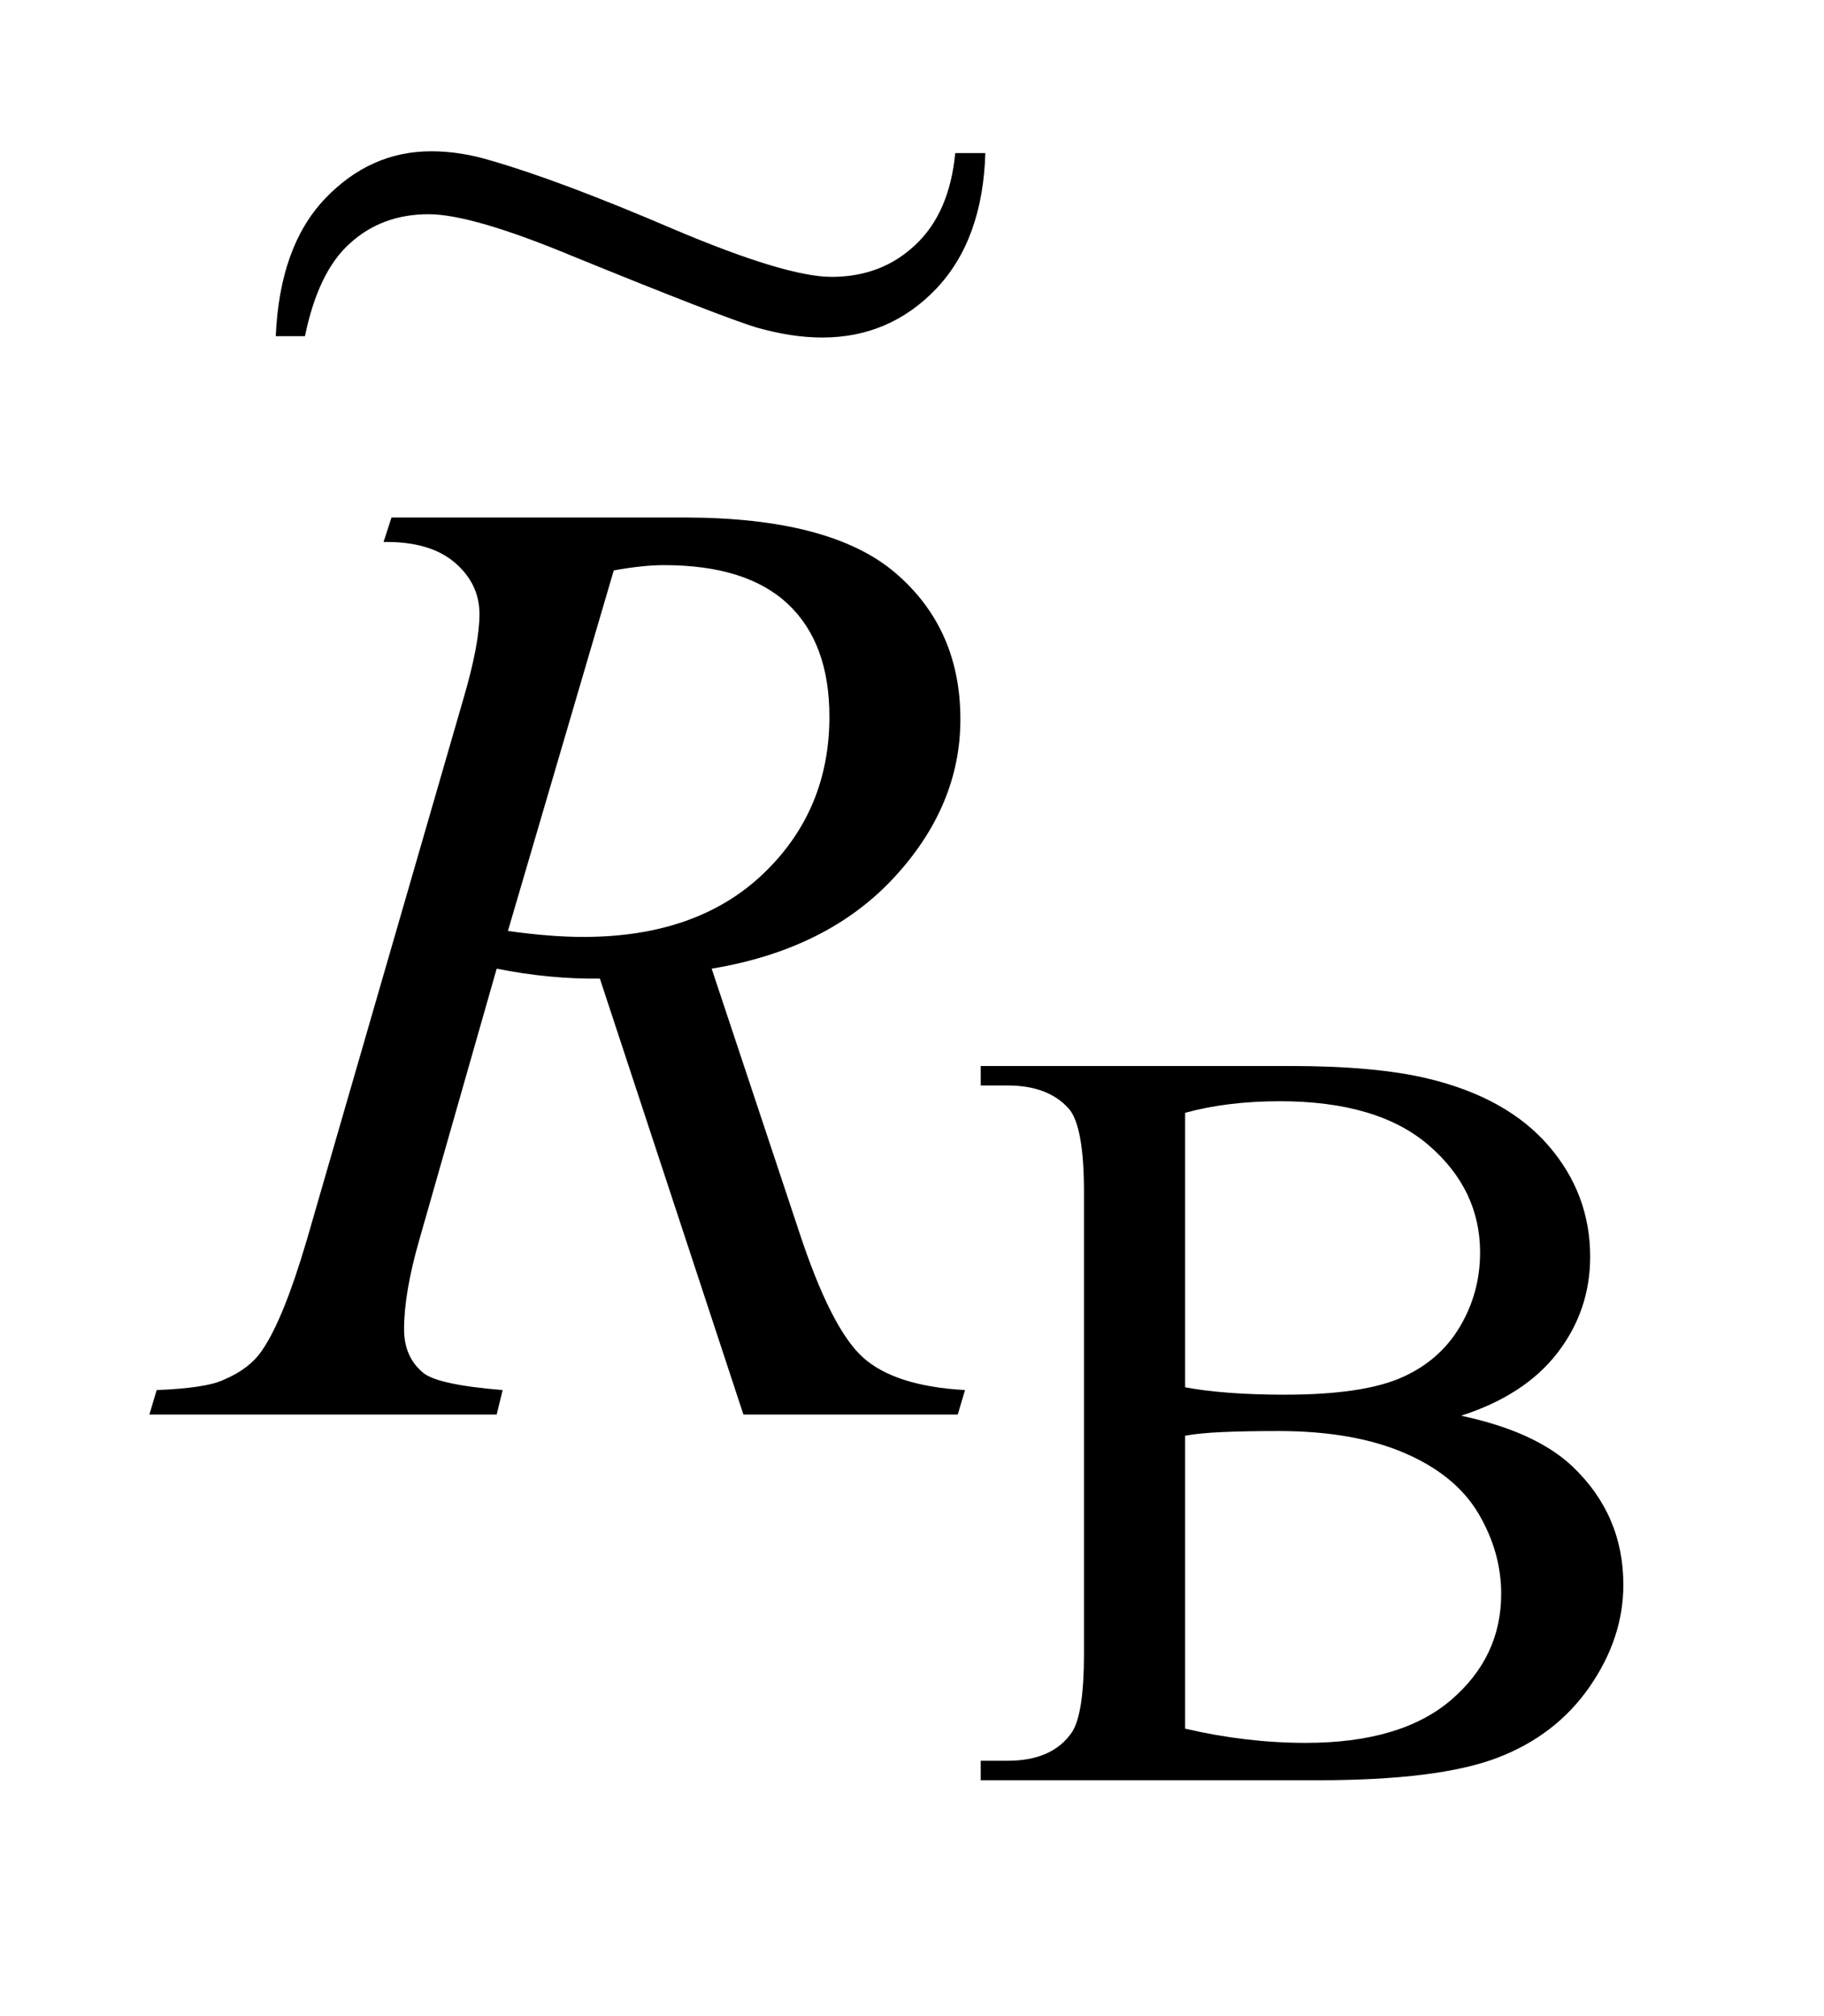 <?xml version="1.0" encoding="UTF-8"?>
<!DOCTYPE svg PUBLIC '-//W3C//DTD SVG 1.0//EN'
          'http://www.w3.org/TR/2001/REC-SVG-20010904/DTD/svg10.dtd'>
<svg stroke-dasharray="none" shape-rendering="auto" xmlns="http://www.w3.org/2000/svg" font-family="'Dialog'" text-rendering="auto" width="19" fill-opacity="1" color-interpolation="auto" color-rendering="auto" preserveAspectRatio="xMidYMid meet" font-size="12px" viewBox="0 0 19 21" fill="black" xmlns:xlink="http://www.w3.org/1999/xlink" stroke="black" image-rendering="auto" stroke-miterlimit="10" stroke-linecap="square" stroke-linejoin="miter" font-style="normal" stroke-width="1" height="21" stroke-dashoffset="0" font-weight="normal" stroke-opacity="1"
><!--Generated by the Batik Graphics2D SVG Generator--><defs id="genericDefs"
  /><g
  ><defs id="defs1"
    ><clipPath clipPathUnits="userSpaceOnUse" id="clipPath1"
      ><path d="M0.921 1.595 L12.763 1.595 L12.763 14.447 L0.921 14.447 L0.921 1.595 Z"
      /></clipPath
      ><clipPath clipPathUnits="userSpaceOnUse" id="clipPath2"
      ><path d="M29.442 51.139 L29.442 463.051 L407.777 463.051 L407.777 51.139 Z"
      /></clipPath
      ><clipPath clipPathUnits="userSpaceOnUse" id="clipPath3"
      ><path d="M0.921 1.595 L0.921 14.447 L12.763 14.447 L12.763 1.595 Z"
      /></clipPath
    ></defs
    ><g transform="scale(1.576,1.576) translate(-0.921,-1.595) matrix(0.031,0,0,0.031,0,0)"
    ><path d="M341.234 353.281 Q357.078 356.656 364.938 364.062 Q375.828 374.391 375.828 389.328 Q375.828 400.672 368.641 411.062 Q361.453 421.453 348.93 426.227 Q336.406 431 310.688 431 L238.812 431 L238.812 426.844 L244.547 426.844 Q254.094 426.844 258.25 420.781 Q260.828 416.844 260.828 404.047 L260.828 305.672 Q260.828 291.516 257.578 287.812 Q253.188 282.875 244.547 282.875 L238.812 282.875 L238.812 278.719 L304.625 278.719 Q323.047 278.719 334.172 281.406 Q351.016 285.453 359.883 295.727 Q368.75 306 368.75 319.375 Q368.75 330.828 361.789 339.867 Q354.828 348.906 341.234 353.281 ZM282.391 347.219 Q286.547 348 291.883 348.398 Q297.219 348.797 303.625 348.797 Q320.016 348.797 328.273 345.258 Q336.531 341.719 340.906 334.422 Q345.281 327.125 345.281 318.469 Q345.281 305.109 334.391 295.672 Q323.5 286.234 302.609 286.234 Q291.375 286.234 282.391 288.703 L282.391 347.219 ZM282.391 420 Q295.422 423.031 308.109 423.031 Q328.438 423.031 339.109 413.875 Q349.781 404.719 349.781 391.25 Q349.781 382.375 344.953 374.172 Q340.125 365.969 329.227 361.258 Q318.328 356.547 302.266 356.547 Q295.312 356.547 290.367 356.766 Q285.422 356.984 282.391 357.547 L282.391 420 Z" stroke="none" clip-path="url(#clipPath2)"
    /></g
    ><g transform="matrix(0.049,0,0,0.049,-1.452,-2.514)"
    ><path d="M187.672 352 L157.156 259.328 Q146.469 259.469 135.219 257.219 L118.766 314.875 Q115.531 326.125 115.531 333.859 Q115.531 339.766 119.609 343.141 Q122.703 345.672 136.484 346.797 L135.219 352 L61.391 352 L62.938 346.797 Q73.344 346.375 77 344.688 Q82.766 342.297 85.438 338.219 Q89.938 331.609 94.859 314.875 L128.188 199.703 Q131.562 188.172 131.562 181.844 Q131.562 175.375 126.289 170.875 Q121.016 166.375 111.172 166.516 L112.859 161.312 L175.016 161.312 Q206.234 161.312 220.016 173.125 Q233.797 184.938 233.797 204.203 Q233.797 222.625 219.664 237.883 Q205.531 253.141 180.922 257.219 L199.484 313.047 Q206.234 333.578 212.984 339.766 Q219.734 345.953 234.781 346.797 L233.234 352 L187.672 352 ZM137.609 249.203 Q146.609 250.469 153.641 250.469 Q177.828 250.469 191.891 237.039 Q205.953 223.609 205.953 203.641 Q205.953 188.031 197.164 179.734 Q188.375 171.438 170.797 171.438 Q166.297 171.438 160.109 172.562 L137.609 249.203 Z" stroke="none" clip-path="url(#clipPath2)"
    /></g
    ><g transform="matrix(1.576,0,0,1.576,-1.452,-2.514)"
    ><path d="M7.235 2.607 L7.434 2.607 Q7.417 3.179 7.109 3.504 Q6.801 3.826 6.356 3.826 Q6.154 3.826 5.919 3.759 Q5.688 3.688 4.718 3.293 Q4.042 3.011 3.754 3.011 Q3.447 3.011 3.236 3.202 Q3.025 3.389 2.937 3.817 L2.744 3.817 Q2.77 3.223 3.069 2.909 Q3.368 2.595 3.772 2.595 Q3.965 2.595 4.168 2.657 Q4.625 2.789 5.369 3.108 Q6.116 3.425 6.418 3.425 Q6.748 3.425 6.971 3.214 Q7.197 3.003 7.235 2.607 Z" stroke="none" clip-path="url(#clipPath3)"
    /></g
  ></g
></svg
>
